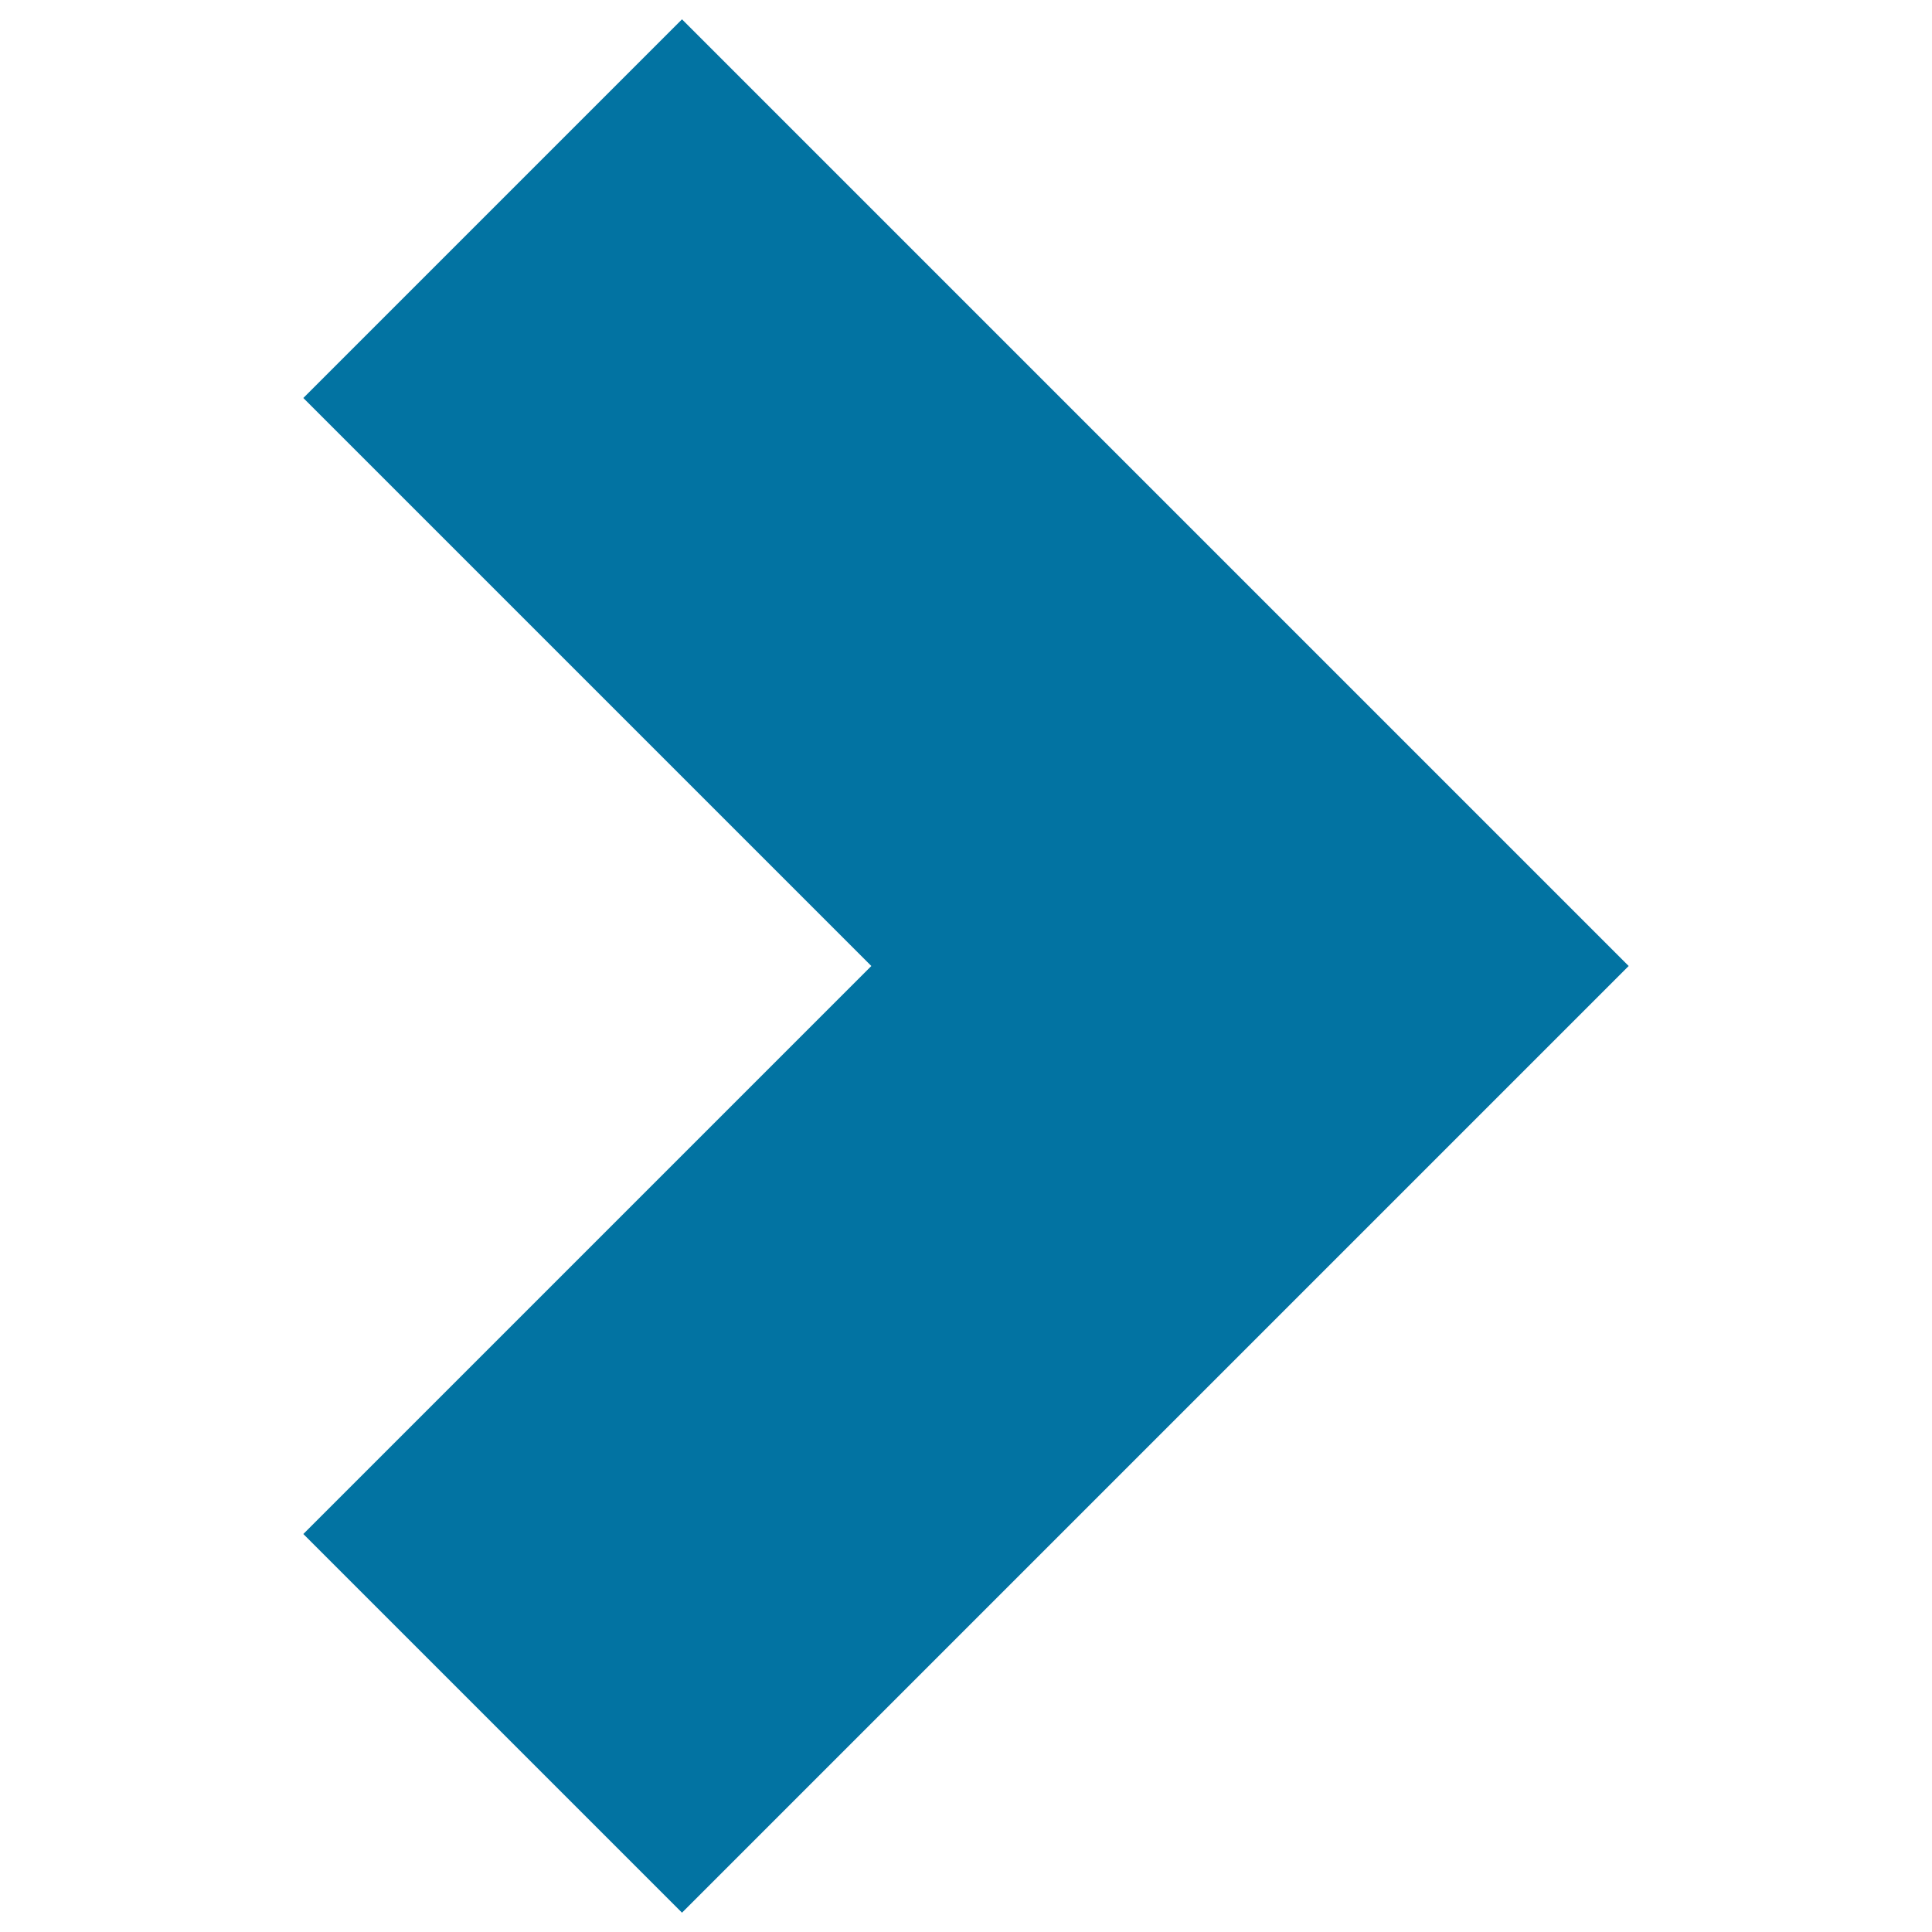 <svg xmlns="http://www.w3.org/2000/svg" viewBox="0 0 1000 1000" style="fill:#0273a2">
<title>Chevron right SVG icon</title>
<g><path d="M353,10L157,206l294,294L157,794l196,196l490-490L353,10z"/></g>
</svg>